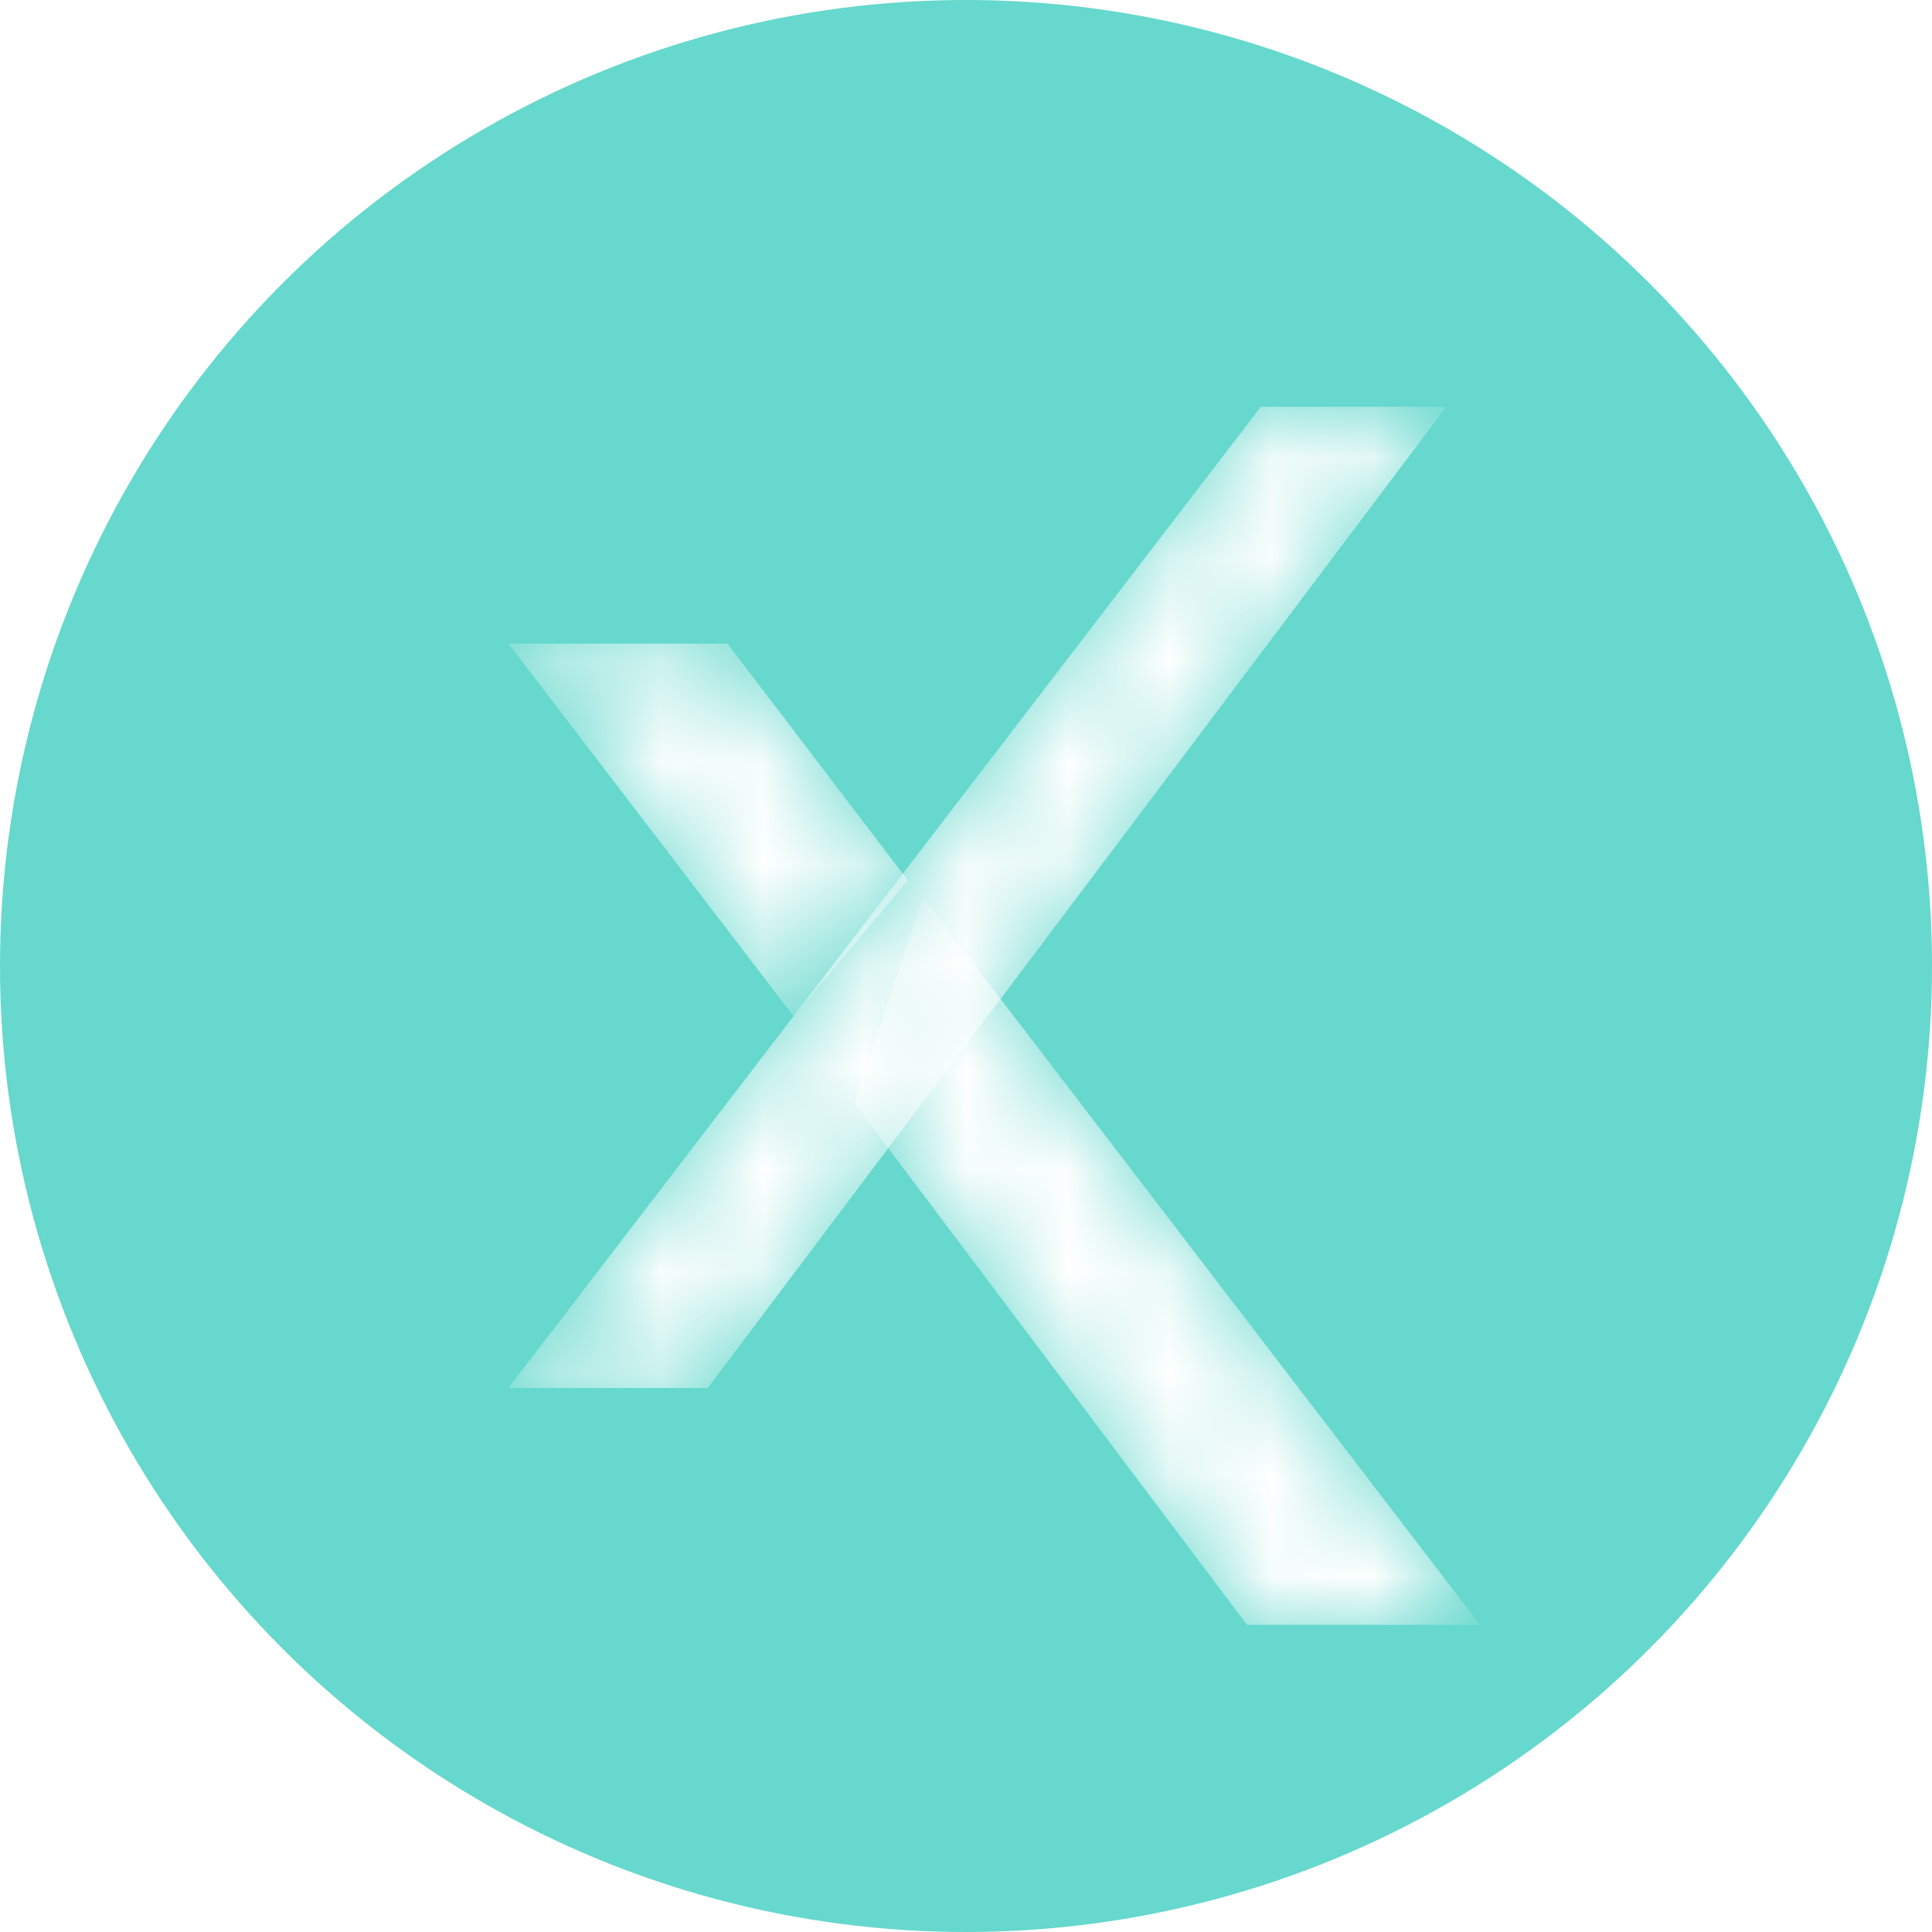 <svg width="19" height="19" fill="none" xmlns="http://www.w3.org/2000/svg"><circle cx="9.5" cy="9.5" r="9.5" fill="#66D8CD"/><mask id="a" maskUnits="userSpaceOnUse" x="5" y="6" width="4" height="4"><path d="M5 6.33h2.155l1.774 2.329-1.125 1.335L5 6.33z" fill="#fff"/></mask><g mask="url(#a)"><g filter="url(#filter0_d)"><path d="M5 6.33h2.155l1.774 2.329-1.125 1.335L5 6.33z" fill="#000"/></g><path d="M5 6.33h2.155l1.774 2.329-1.125 1.335L5 6.33z" fill="#fff"/></g><mask id="b" maskUnits="userSpaceOnUse" x="5" y="4" width="10" height="10"><path d="M12.4 4h1.824L6.96 13.65H5L12.4 4z" fill="#fff"/></mask><g mask="url(#b)"><g filter="url(#filter1_d)"><path d="M12.4 4h1.824L6.96 13.65H5L12.4 4z" fill="#000"/></g><path d="M12.4 4h1.824L6.96 13.65H5L12.4 4z" fill="#fff"/></g><mask id="c" maskUnits="userSpaceOnUse" x="8" y="8" width="7" height="8"><path d="M8.405 10.852l.67-2.027 5.48 7.154h-2.292l-3.858-5.127z" fill="#fff"/></mask><g mask="url(#c)"><g filter="url(#filter2_d)"><path d="M8.405 10.852l.67-2.027 5.48 7.154h-2.292l-3.858-5.127z" fill="#000"/></g><path d="M8.405 10.852l.67-2.027 5.48 7.154h-2.292l-3.858-5.127z" fill="#fff"/></g><defs><filter id="filter0_d" x="-2" y="-.67" width="31.929" height="31.664" filterUnits="userSpaceOnUse" color-interpolation-filters="sRGB"><feFlood flood-opacity="0" result="BackgroundImageFix"/><feColorMatrix in="SourceAlpha" values="0 0 0 0 0 0 0 0 0 0 0 0 0 0 0 0 0 0 127 0"/><feOffset dx="7" dy="7"/><feGaussianBlur stdDeviation="7"/><feColorMatrix values="0 0 0 0 0.327 0 0 0 0 0.373 0 0 0 0 0.639 0 0 0 0.415 0"/><feBlend in2="BackgroundImageFix" result="effect1_dropShadow"/><feBlend in="SourceGraphic" in2="effect1_dropShadow" result="shape"/></filter><filter id="filter1_d" x="-2" y="-3" width="37.224" height="37.65" filterUnits="userSpaceOnUse" color-interpolation-filters="sRGB"><feFlood flood-opacity="0" result="BackgroundImageFix"/><feColorMatrix in="SourceAlpha" values="0 0 0 0 0 0 0 0 0 0 0 0 0 0 0 0 0 0 127 0"/><feOffset dx="7" dy="7"/><feGaussianBlur stdDeviation="7"/><feColorMatrix values="0 0 0 0 0.327 0 0 0 0 0.373 0 0 0 0 0.639 0 0 0 0.415 0"/><feBlend in2="BackgroundImageFix" result="effect1_dropShadow"/><feBlend in="SourceGraphic" in2="effect1_dropShadow" result="shape"/></filter><filter id="filter2_d" x="1.405" y="1.825" width="34.15" height="35.154" filterUnits="userSpaceOnUse" color-interpolation-filters="sRGB"><feFlood flood-opacity="0" result="BackgroundImageFix"/><feColorMatrix in="SourceAlpha" values="0 0 0 0 0 0 0 0 0 0 0 0 0 0 0 0 0 0 127 0"/><feOffset dx="7" dy="7"/><feGaussianBlur stdDeviation="7"/><feColorMatrix values="0 0 0 0 0.327 0 0 0 0 0.373 0 0 0 0 0.639 0 0 0 0.415 0"/><feBlend in2="BackgroundImageFix" result="effect1_dropShadow"/><feBlend in="SourceGraphic" in2="effect1_dropShadow" result="shape"/></filter></defs></svg>